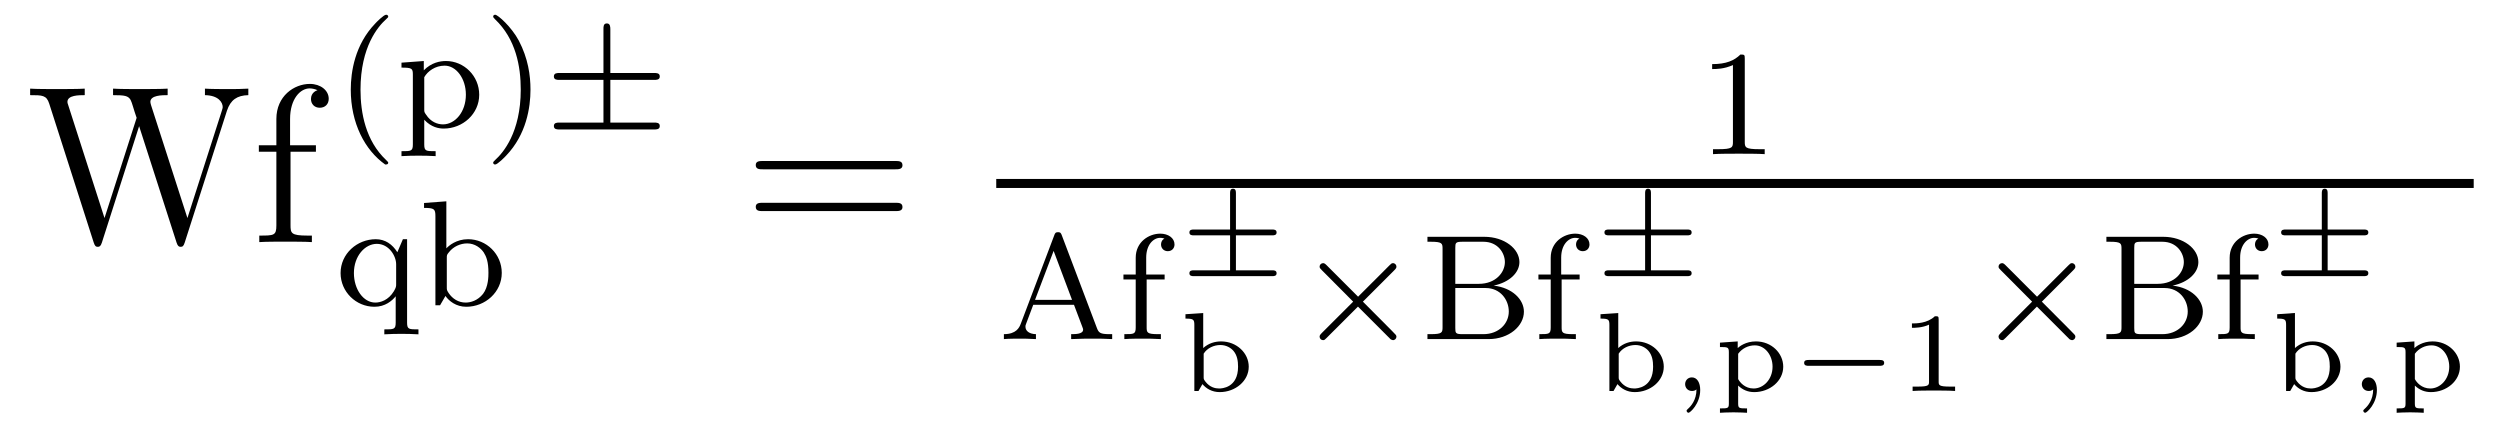 <?xml version='1.0' encoding='UTF-8'?>
<!-- This file was generated by dvisvgm 2.8.1 -->
<svg version='1.1' xmlns='http://www.w3.org/2000/svg' xmlns:xlink='http://www.w3.org/1999/xlink' width='133pt' height='23pt' viewBox='0 -23 133 23'>
<g id='page1'>
<g transform='matrix(1 0 0 -1 -127 644)'>
<path d='M139.075 661.113C139.266 661.687 139.613 661.926 140.211 661.938V662.285C139.697 662.261 139.673 662.261 139.147 662.261C138.836 662.261 138.19 662.261 137.903 662.285V661.938C138.633 661.926 138.848 661.543 138.848 661.304C138.848 661.245 138.812 661.149 138.788 661.065L136.971 655.399L135.034 661.412C135.023 661.448 134.999 661.543 134.999 661.579C134.999 661.938 135.632 661.938 135.919 661.938V662.285C135.632 662.261 134.748 662.261 134.401 662.261S133.325 662.261 133.014 662.285V661.938C133.648 661.938 133.815 661.902 133.947 661.687C134.03 661.532 134.114 661.161 134.269 660.731L132.56 655.399L130.647 661.352C130.587 661.52 130.587 661.543 130.587 661.579C130.587 661.938 131.197 661.938 131.508 661.938V662.285C131.233 662.261 130.325 662.261 129.99 662.261C129.643 662.261 128.914 662.261 128.603 662.285V661.938C129.249 661.938 129.476 661.938 129.619 661.484L131.986 654.096C132.046 653.917 132.094 653.869 132.201 653.869C132.297 653.869 132.357 653.905 132.417 654.084L134.401 660.288L136.397 654.084C136.457 653.905 136.517 653.869 136.613 653.869C136.72 653.869 136.768 653.917 136.827 654.096L139.075 661.113ZM142.456 658.926H143.807V659.272H142.432V660.671C142.432 661.747 142.982 662.297 143.472 662.297C143.568 662.297 143.747 662.273 143.891 662.201C143.843 662.189 143.544 662.082 143.544 661.735C143.544 661.46 143.735 661.268 144.01 661.268C144.297 661.268 144.488 661.46 144.488 661.747C144.488 662.189 144.058 662.536 143.484 662.536C142.647 662.536 141.703 661.89 141.703 660.671V659.272H140.771V658.926H141.703V655.005C141.703 654.467 141.571 654.467 140.794 654.467V654.12C141.129 654.144 141.786 654.144 142.145 654.144C142.468 654.144 143.317 654.144 143.592 654.12V654.467H143.353C142.48 654.467 142.456 654.598 142.456 655.028V658.926Z'/>
<path d='M147.493 658.248C147.557 658.248 147.653 658.248 147.653 658.343C147.653 658.375 147.645 658.383 147.541 658.487C146.45 659.515 146.179 660.997 146.179 662.232C146.179 664.527 147.127 665.603 147.533 665.969C147.645 666.073 147.653 666.081 147.653 666.121C147.653 666.161 147.621 666.216 147.541 666.216C147.414 666.216 147.015 665.81 146.952 665.738C145.884 664.623 145.661 663.188 145.661 662.232C145.661 660.447 146.41 659.013 147.493 658.248ZM150.176 658.957C149.666 658.957 149.57 658.957 149.57 659.316V660.63C149.945 660.224 150.351 660.16 150.606 660.16C151.618 660.16 152.494 660.941 152.494 661.961C152.494 662.957 151.69 663.754 150.726 663.754C150.415 663.754 149.952 663.674 149.546 663.26V663.754L148.359 663.666V663.403C148.925 663.403 148.964 663.356 148.964 663.021V659.316C148.964 658.957 148.869 658.957 148.359 658.957V658.694C148.701 658.718 149.052 658.718 149.267 658.718C149.498 658.718 149.833 658.718 150.176 658.694V658.957ZM149.57 662.893C149.753 663.212 150.152 663.507 150.654 663.507C151.267 663.507 151.785 662.83 151.785 661.961C151.785 661.045 151.212 660.383 150.566 660.383C150.287 660.383 149.921 660.503 149.666 660.901C149.57 661.037 149.57 661.045 149.57 661.196V662.893ZM155.222 662.232C155.222 662.989 155.095 663.897 154.601 664.838C154.21 665.571 153.485 666.216 153.342 666.216C153.262 666.216 153.238 666.161 153.238 666.121C153.238 666.089 153.238 666.073 153.334 665.977C154.449 664.917 154.704 663.459 154.704 662.232C154.704 659.945 153.756 658.862 153.35 658.495C153.246 658.391 153.238 658.383 153.238 658.343C153.238 658.304 153.262 658.248 153.342 658.248C153.469 658.248 153.867 658.654 153.931 658.726C154.999 659.842 155.222 661.276 155.222 662.232Z'/>
<path d='M159.47 662.75H161.797C161.925 662.75 162.1 662.75 162.1 662.933C162.1 663.117 161.925 663.117 161.797 663.117H159.47V665.427C159.47 665.555 159.47 665.754 159.287 665.754S159.104 665.587 159.104 665.459V663.117H156.769C156.642 663.117 156.466 663.117 156.466 662.933C156.466 662.75 156.642 662.75 156.769 662.75H159.104V660.479H156.769C156.642 660.479 156.466 660.479 156.466 660.296C156.466 660.112 156.642 660.112 156.769 660.112H161.797C161.925 660.112 162.1 660.112 162.1 660.296C162.1 660.479 161.925 660.479 161.797 660.479H159.47V662.75Z'/>
<path d='M148.657 654.274H148.434L148.139 653.581C147.876 654.003 147.493 654.274 146.992 654.274C145.995 654.274 145.119 653.501 145.119 652.473C145.119 651.477 145.94 650.68 146.92 650.68C147.493 650.68 147.86 650.999 148.051 651.238V649.836C148.051 649.477 147.956 649.477 147.446 649.477V649.214C147.788 649.238 148.139 649.238 148.354 649.238C148.585 649.238 148.92 649.238 149.262 649.214V649.477C148.752 649.477 148.657 649.477 148.657 649.836V654.274ZM148.075 651.892C148.075 651.764 148.075 651.716 147.956 651.509C147.661 651.023 147.238 650.903 146.967 650.903C146.33 650.903 145.828 651.612 145.828 652.473C145.828 653.382 146.418 654.027 147.047 654.027C147.693 654.027 148.075 653.382 148.075 652.943V651.892ZM150.746 656.29L149.559 656.202V655.939C150.101 655.939 150.164 655.884 150.164 655.493V650.76H150.412L150.698 651.254C150.89 650.983 151.264 650.68 151.806 650.68C152.818 650.68 153.694 651.461 153.694 652.481C153.694 653.485 152.874 654.274 151.902 654.274C151.272 654.274 150.882 653.932 150.746 653.788V656.29ZM150.77 653.278C150.77 653.429 150.77 653.445 150.89 653.589C151.121 653.884 151.495 654.051 151.854 654.051C152.268 654.051 152.579 653.804 152.738 653.565C152.874 653.35 152.985 653.071 152.985 652.489C152.985 652.306 152.985 651.74 152.698 651.366C152.412 651.007 152.037 650.903 151.774 650.903C151.392 650.903 151.073 651.102 150.866 651.413C150.77 651.565 150.77 651.573 150.77 651.724V653.278Z'/>
<path d='M174.629 657.993C174.796 657.993 175.012 657.993 175.012 658.208C175.012 658.435 174.808 658.435 174.629 658.435H167.588C167.421 658.435 167.206 658.435 167.206 658.22C167.206 657.993 167.409 657.993 167.588 657.993H174.629ZM174.629 655.77C174.796 655.77 175.012 655.77 175.012 655.985C175.012 656.212 174.808 656.212 174.629 656.212H167.588C167.421 656.212 167.206 656.212 167.206 655.997C167.206 655.77 167.409 655.77 167.588 655.77H174.629Z'/>
<path d='M219.822 663.876C219.822 664.091 219.806 664.099 219.59 664.099C219.264 663.78 218.842 663.589 218.086 663.589V663.326C218.3 663.326 218.73 663.326 219.192 663.541V659.453C219.192 659.158 219.169 659.063 218.412 659.063H218.132V658.8C218.459 658.824 219.145 658.824 219.504 658.824C219.862 658.824 220.555 658.824 220.882 658.8V659.063H220.603C219.846 659.063 219.822 659.158 219.822 659.453V663.876Z'/>
<path d='M180 657H258.601V657.48H180'/>
<path d='M183.491 654.474C183.451 654.578 183.427 654.649 183.292 654.649C183.148 654.649 183.124 654.586 183.084 654.474L181.307 649.781C181.227 649.566 181.06 649.223 180.407 649.223V648.96C180.662 648.984 181.084 648.984 181.227 648.984C181.482 648.984 181.722 648.984 182.112 648.96V649.223C181.762 649.231 181.554 649.39 181.554 649.621C181.554 649.677 181.554 649.693 181.594 649.789L181.969 650.785H184.136L184.582 649.605C184.622 649.51 184.622 649.478 184.622 649.462C184.622 649.223 184.208 649.223 183.985 649.223V648.96C184.662 648.984 184.678 648.984 185.116 648.984C185.562 648.984 185.706 648.984 186.168 648.96V649.223H186.033C185.531 649.223 185.451 649.295 185.355 649.55L183.491 654.474ZM183.053 653.653L184.032 651.048H182.064L183.053 653.653ZM188.002 652.132H188.958V652.394H187.978V653.295C187.978 653.988 188.368 654.347 188.719 654.347C188.847 654.347 188.918 654.315 188.95 654.307C188.807 654.235 188.767 654.1 188.767 653.996C188.767 653.789 188.918 653.637 189.126 653.637C189.341 653.637 189.484 653.789 189.484 653.996C189.484 654.339 189.149 654.57 188.727 654.57C188.129 654.57 187.42 654.139 187.42 653.287V652.394H186.767V652.132H187.42V649.582C187.42 649.223 187.325 649.223 186.815 649.223V648.96C187.125 648.984 187.564 648.984 187.755 648.984C188.225 648.984 188.241 648.984 188.759 648.96V649.223H188.6C188.018 649.223 188.002 649.311 188.002 649.597V652.132Z'/>
<path d='M192.751 654.479H194.67C194.766 654.479 194.915 654.479 194.915 654.635C194.915 654.79 194.766 654.79 194.67 654.79H192.751V656.715C192.751 656.811 192.751 656.96 192.595 656.96C192.44 656.96 192.44 656.805 192.44 656.715V654.79H190.521C190.426 654.79 190.276 654.79 190.276 654.635C190.276 654.479 190.426 654.479 190.521 654.479H192.44V652.62H190.521C190.426 652.62 190.276 652.62 190.276 652.464C190.276 652.309 190.426 652.309 190.521 652.309H194.67C194.766 652.309 194.915 652.309 194.915 652.464C194.915 652.62 194.766 652.62 194.67 652.62H192.751V654.479Z'/>
<path d='M191.011 650.349L190.067 650.283V650.05C190.485 650.05 190.539 650.008 190.539 649.715V646.2H190.76C190.874 646.397 190.952 646.529 190.969 646.565C191.173 646.326 191.478 646.14 191.89 646.14C192.721 646.14 193.433 646.732 193.433 647.491C193.433 648.221 192.787 648.837 191.962 648.837C191.645 648.837 191.304 648.747 191.011 648.484V650.349ZM191.035 648.185C191.221 648.484 191.579 648.645 191.926 648.645C192.242 648.645 192.488 648.49 192.625 648.328C192.817 648.095 192.865 647.802 192.865 647.491C192.865 646.362 191.992 646.332 191.86 646.332C191.657 646.332 191.364 646.391 191.125 646.702C191.035 646.822 191.035 646.834 191.035 646.947V648.185Z'/>
<path d='M201.179 652.625C201.275 652.721 201.29 652.761 201.29 652.817C201.29 652.912 201.211 653 201.108 653C201.036 653 201.004 652.968 200.916 652.88L199.25 651.215L197.578 652.888C197.482 652.984 197.442 653 197.387 653C197.291 653 197.203 652.92 197.203 652.817C197.203 652.745 197.236 652.713 197.315 652.633L198.988 650.952L197.322 649.287C197.219 649.183 197.203 649.143 197.203 649.087C197.203 648.984 197.291 648.904 197.387 648.904C197.458 648.904 197.482 648.928 197.569 649.016L199.243 650.689L200.98 648.952C201.02 648.928 201.068 648.904 201.108 648.904C201.211 648.904 201.29 648.992 201.29 649.087C201.29 649.151 201.251 649.183 201.251 649.191C201.22 649.239 199.944 650.506 199.506 650.952L201.179 652.625Z'/>
<path d='M202.94 654.402V654.139H203.116C203.729 654.139 203.744 654.052 203.744 653.757V649.605C203.744 649.311 203.729 649.223 203.116 649.223H202.94V648.96H206.191C207.29 648.96 208.072 649.661 208.072 650.418C208.072 651.064 207.458 651.693 206.462 651.805C207.331 651.988 207.833 652.514 207.833 653.056C207.833 653.765 207.036 654.402 205.968 654.402H202.94ZM204.422 651.9V653.813C204.422 654.084 204.438 654.139 204.805 654.139H205.913C206.701 654.139 207.06 653.526 207.06 653.056C207.06 652.514 206.581 651.9 205.673 651.9H204.422ZM204.805 649.223C204.438 649.223 204.422 649.279 204.422 649.55V651.677H206.04C206.813 651.677 207.268 651.056 207.268 650.426C207.268 649.781 206.732 649.223 205.92 649.223H204.805ZM210.079 652.132H211.036V652.394H210.055V653.295C210.055 653.988 210.446 654.347 210.797 654.347C210.924 654.347 210.996 654.315 211.028 654.307C210.884 654.235 210.845 654.1 210.845 653.996C210.845 653.789 210.996 653.637 211.204 653.637C211.418 653.637 211.561 653.789 211.561 653.996C211.561 654.339 211.226 654.57 210.805 654.57C210.206 654.57 209.498 654.139 209.498 653.287V652.394H208.844V652.132H209.498V649.582C209.498 649.223 209.402 649.223 208.892 649.223V648.96C209.203 648.984 209.641 648.984 209.832 648.984C210.302 648.984 210.318 648.984 210.836 648.96V649.223H210.677C210.095 649.223 210.079 649.311 210.079 649.597V652.132Z'/>
<path d='M214.831 654.479H216.75C216.846 654.479 216.995 654.479 216.995 654.635C216.995 654.79 216.846 654.79 216.75 654.79H214.831V656.715C214.831 656.811 214.831 656.96 214.675 656.96C214.52 656.96 214.52 656.805 214.52 656.715V654.79H212.602C212.506 654.79 212.356 654.79 212.356 654.635C212.356 654.479 212.506 654.479 212.602 654.479H214.52V652.62H212.602C212.506 652.62 212.356 652.62 212.356 652.464C212.356 652.309 212.506 652.309 212.602 652.309H216.75C216.846 652.309 216.995 652.309 216.995 652.464C216.995 652.62 216.846 652.62 216.75 652.62H214.831V654.479Z'/>
<path d='M213.091 650.349L212.147 650.283V650.05C212.566 650.05 212.62 650.008 212.62 649.715V646.2H212.84C212.953 646.397 213.031 646.529 213.049 646.565C213.253 646.326 213.558 646.14 213.971 646.14C214.801 646.14 215.513 646.732 215.513 647.491C215.513 648.221 214.867 648.837 214.042 648.837C213.725 648.837 213.384 648.747 213.091 648.484V650.349ZM213.115 648.185C213.301 648.484 213.659 648.645 214.006 648.645C214.322 648.645 214.568 648.49 214.705 648.328C214.897 648.095 214.945 647.802 214.945 647.491C214.945 646.362 214.072 646.332 213.941 646.332C213.737 646.332 213.444 646.391 213.205 646.702C213.115 646.822 213.115 646.834 213.115 646.947V648.185Z'/>
<path d='M217.253 646.284C217.253 645.716 216.954 645.387 216.805 645.255C216.745 645.196 216.727 645.184 216.727 645.148C216.727 645.094 216.781 645.04 216.829 645.04C216.912 645.04 217.451 645.518 217.451 646.254C217.451 646.63 217.295 646.923 217.008 646.923C216.775 646.923 216.649 646.738 216.649 646.565C216.649 646.385 216.775 646.2 217.014 646.2C217.104 646.2 217.188 646.224 217.253 646.284Z'/>
<path d='M219.943 645.273C219.53 645.273 219.47 645.273 219.47 645.53V646.487C219.715 646.254 219.997 646.14 220.326 646.14C221.156 646.14 221.868 646.732 221.868 647.491C221.868 648.215 221.24 648.837 220.416 648.837C219.871 648.837 219.536 648.567 219.446 648.484V648.837L218.502 648.771V648.537C218.909 648.537 218.975 648.537 218.975 648.262V645.53C218.975 645.273 218.915 645.273 218.502 645.273V645.04C218.544 645.046 218.951 645.064 219.22 645.064S219.883 645.046 219.943 645.04V645.273ZM219.47 648.179C219.674 648.46 220.003 648.627 220.356 648.627C220.9 648.627 221.3 648.101 221.3 647.491C221.3 646.822 220.822 646.332 220.29 646.332C219.829 646.332 219.56 646.66 219.47 646.834V648.179Z'/>
<path d='M226.993 647.539C227.088 647.539 227.238 647.539 227.238 647.695C227.238 647.85 227.088 647.85 226.993 647.85H223.226C223.13 647.85 222.98 647.85 222.98 647.695C222.98 647.539 223.13 647.539 223.226 647.539H226.993Z'/>
<path d='M230.137 649.996C230.137 650.176 230.114 650.176 229.934 650.176C229.54 649.793 228.93 649.793 228.715 649.793V649.56C228.87 649.56 229.265 649.56 229.624 649.728V646.708C229.624 646.511 229.624 646.433 229.008 646.433H228.751V646.2C229.08 646.224 229.546 646.224 229.88 646.224S230.682 646.224 231.011 646.2V646.433H230.754C230.137 646.433 230.137 646.511 230.137 646.708V649.996Z'/>
<path d='M237.299 652.625C237.395 652.721 237.41 652.761 237.41 652.817C237.41 652.912 237.331 653 237.228 653C237.156 653 237.124 652.968 237.036 652.88L235.37 651.215L233.698 652.888C233.602 652.984 233.562 653 233.507 653C233.411 653 233.323 652.92 233.323 652.817C233.323 652.745 233.356 652.713 233.435 652.633L235.108 650.952L233.442 649.287C233.339 649.183 233.323 649.143 233.323 649.087C233.323 648.984 233.411 648.904 233.507 648.904C233.578 648.904 233.602 648.928 233.689 649.016L235.363 650.689L237.1 648.952C237.14 648.928 237.188 648.904 237.228 648.904C237.331 648.904 237.41 648.992 237.41 649.087C237.41 649.151 237.371 649.183 237.371 649.191C237.34 649.239 236.064 650.506 235.626 650.952L237.299 652.625Z'/>
<path d='M239.06 654.402V654.139H239.236C239.849 654.139 239.864 654.052 239.864 653.757V649.605C239.864 649.311 239.849 649.223 239.236 649.223H239.06V648.96H242.311C243.41 648.96 244.192 649.661 244.192 650.418C244.192 651.064 243.578 651.693 242.582 651.805C243.451 651.988 243.953 652.514 243.953 653.056C243.953 653.765 243.156 654.402 242.088 654.402H239.06ZM240.542 651.9V653.813C240.542 654.084 240.558 654.139 240.925 654.139H242.033C242.821 654.139 243.18 653.526 243.18 653.056C243.18 652.514 242.701 651.9 241.793 651.9H240.542ZM240.925 649.223C240.558 649.223 240.542 649.279 240.542 649.55V651.677H242.16C242.933 651.677 243.388 651.056 243.388 650.426C243.388 649.781 242.852 649.223 242.04 649.223H240.925ZM246.199 652.132H247.156V652.394H246.175V653.295C246.175 653.988 246.566 654.347 246.917 654.347C247.044 654.347 247.116 654.315 247.148 654.307C247.004 654.235 246.965 654.1 246.965 653.996C246.965 653.789 247.116 653.637 247.324 653.637C247.538 653.637 247.681 653.789 247.681 653.996C247.681 654.339 247.346 654.57 246.925 654.57C246.326 654.57 245.618 654.139 245.618 653.287V652.394H244.964V652.132H245.618V649.582C245.618 649.223 245.522 649.223 245.012 649.223V648.96C245.323 648.984 245.761 648.984 245.952 648.984C246.422 648.984 246.438 648.984 246.956 648.96V649.223H246.797C246.215 649.223 246.199 649.311 246.199 649.597V652.132Z'/>
<path d='M250.831 654.479H252.75C252.846 654.479 252.995 654.479 252.995 654.635C252.995 654.79 252.846 654.79 252.75 654.79H250.831V656.715C250.831 656.811 250.831 656.96 250.675 656.96C250.52 656.96 250.52 656.805 250.52 656.715V654.79H248.602C248.506 654.79 248.356 654.79 248.356 654.635C248.356 654.479 248.506 654.479 248.602 654.479H250.52V652.62H248.602C248.506 652.62 248.356 652.62 248.356 652.464C248.356 652.309 248.506 652.309 248.602 652.309H252.75C252.846 652.309 252.995 652.309 252.995 652.464C252.995 652.62 252.846 652.62 252.75 652.62H250.831V654.479Z'/>
<path d='M249.091 650.349L248.147 650.283V650.05C248.566 650.05 248.62 650.008 248.62 649.715V646.2H248.84C248.953 646.397 249.031 646.529 249.049 646.565C249.253 646.326 249.558 646.14 249.971 646.14C250.801 646.14 251.513 646.732 251.513 647.491C251.513 648.221 250.867 648.837 250.042 648.837C249.725 648.837 249.384 648.747 249.091 648.484V650.349ZM249.115 648.185C249.301 648.484 249.659 648.645 250.006 648.645C250.322 648.645 250.568 648.49 250.705 648.328C250.897 648.095 250.945 647.802 250.945 647.491C250.945 646.362 250.072 646.332 249.941 646.332C249.737 646.332 249.444 646.391 249.205 646.702C249.115 646.822 249.115 646.834 249.115 646.947V648.185Z'/>
<path d='M253.253 646.284C253.253 645.716 252.954 645.387 252.805 645.255C252.745 645.196 252.727 645.184 252.727 645.148C252.727 645.094 252.781 645.04 252.829 645.04C252.912 645.04 253.451 645.518 253.451 646.254C253.451 646.63 253.295 646.923 253.008 646.923C252.775 646.923 252.649 646.738 252.649 646.565C252.649 646.385 252.775 646.2 253.014 646.2C253.104 646.2 253.188 646.224 253.253 646.284Z'/>
<path d='M255.943 645.273C255.53 645.273 255.47 645.273 255.47 645.53V646.487C255.715 646.254 255.997 646.14 256.326 646.14C257.156 646.14 257.868 646.732 257.868 647.491C257.868 648.215 257.24 648.837 256.416 648.837C255.871 648.837 255.536 648.567 255.446 648.484V648.837L254.502 648.771V648.537C254.909 648.537 254.975 648.537 254.975 648.262V645.53C254.975 645.273 254.915 645.273 254.502 645.273V645.04C254.544 645.046 254.951 645.064 255.22 645.064S255.883 645.046 255.943 645.04V645.273ZM255.47 648.179C255.674 648.46 256.003 648.627 256.356 648.627C256.9 648.627 257.3 648.101 257.3 647.491C257.3 646.822 256.822 646.332 256.29 646.332C255.829 646.332 255.56 646.66 255.47 646.834V648.179Z'/>
</g>
</g>
</svg>